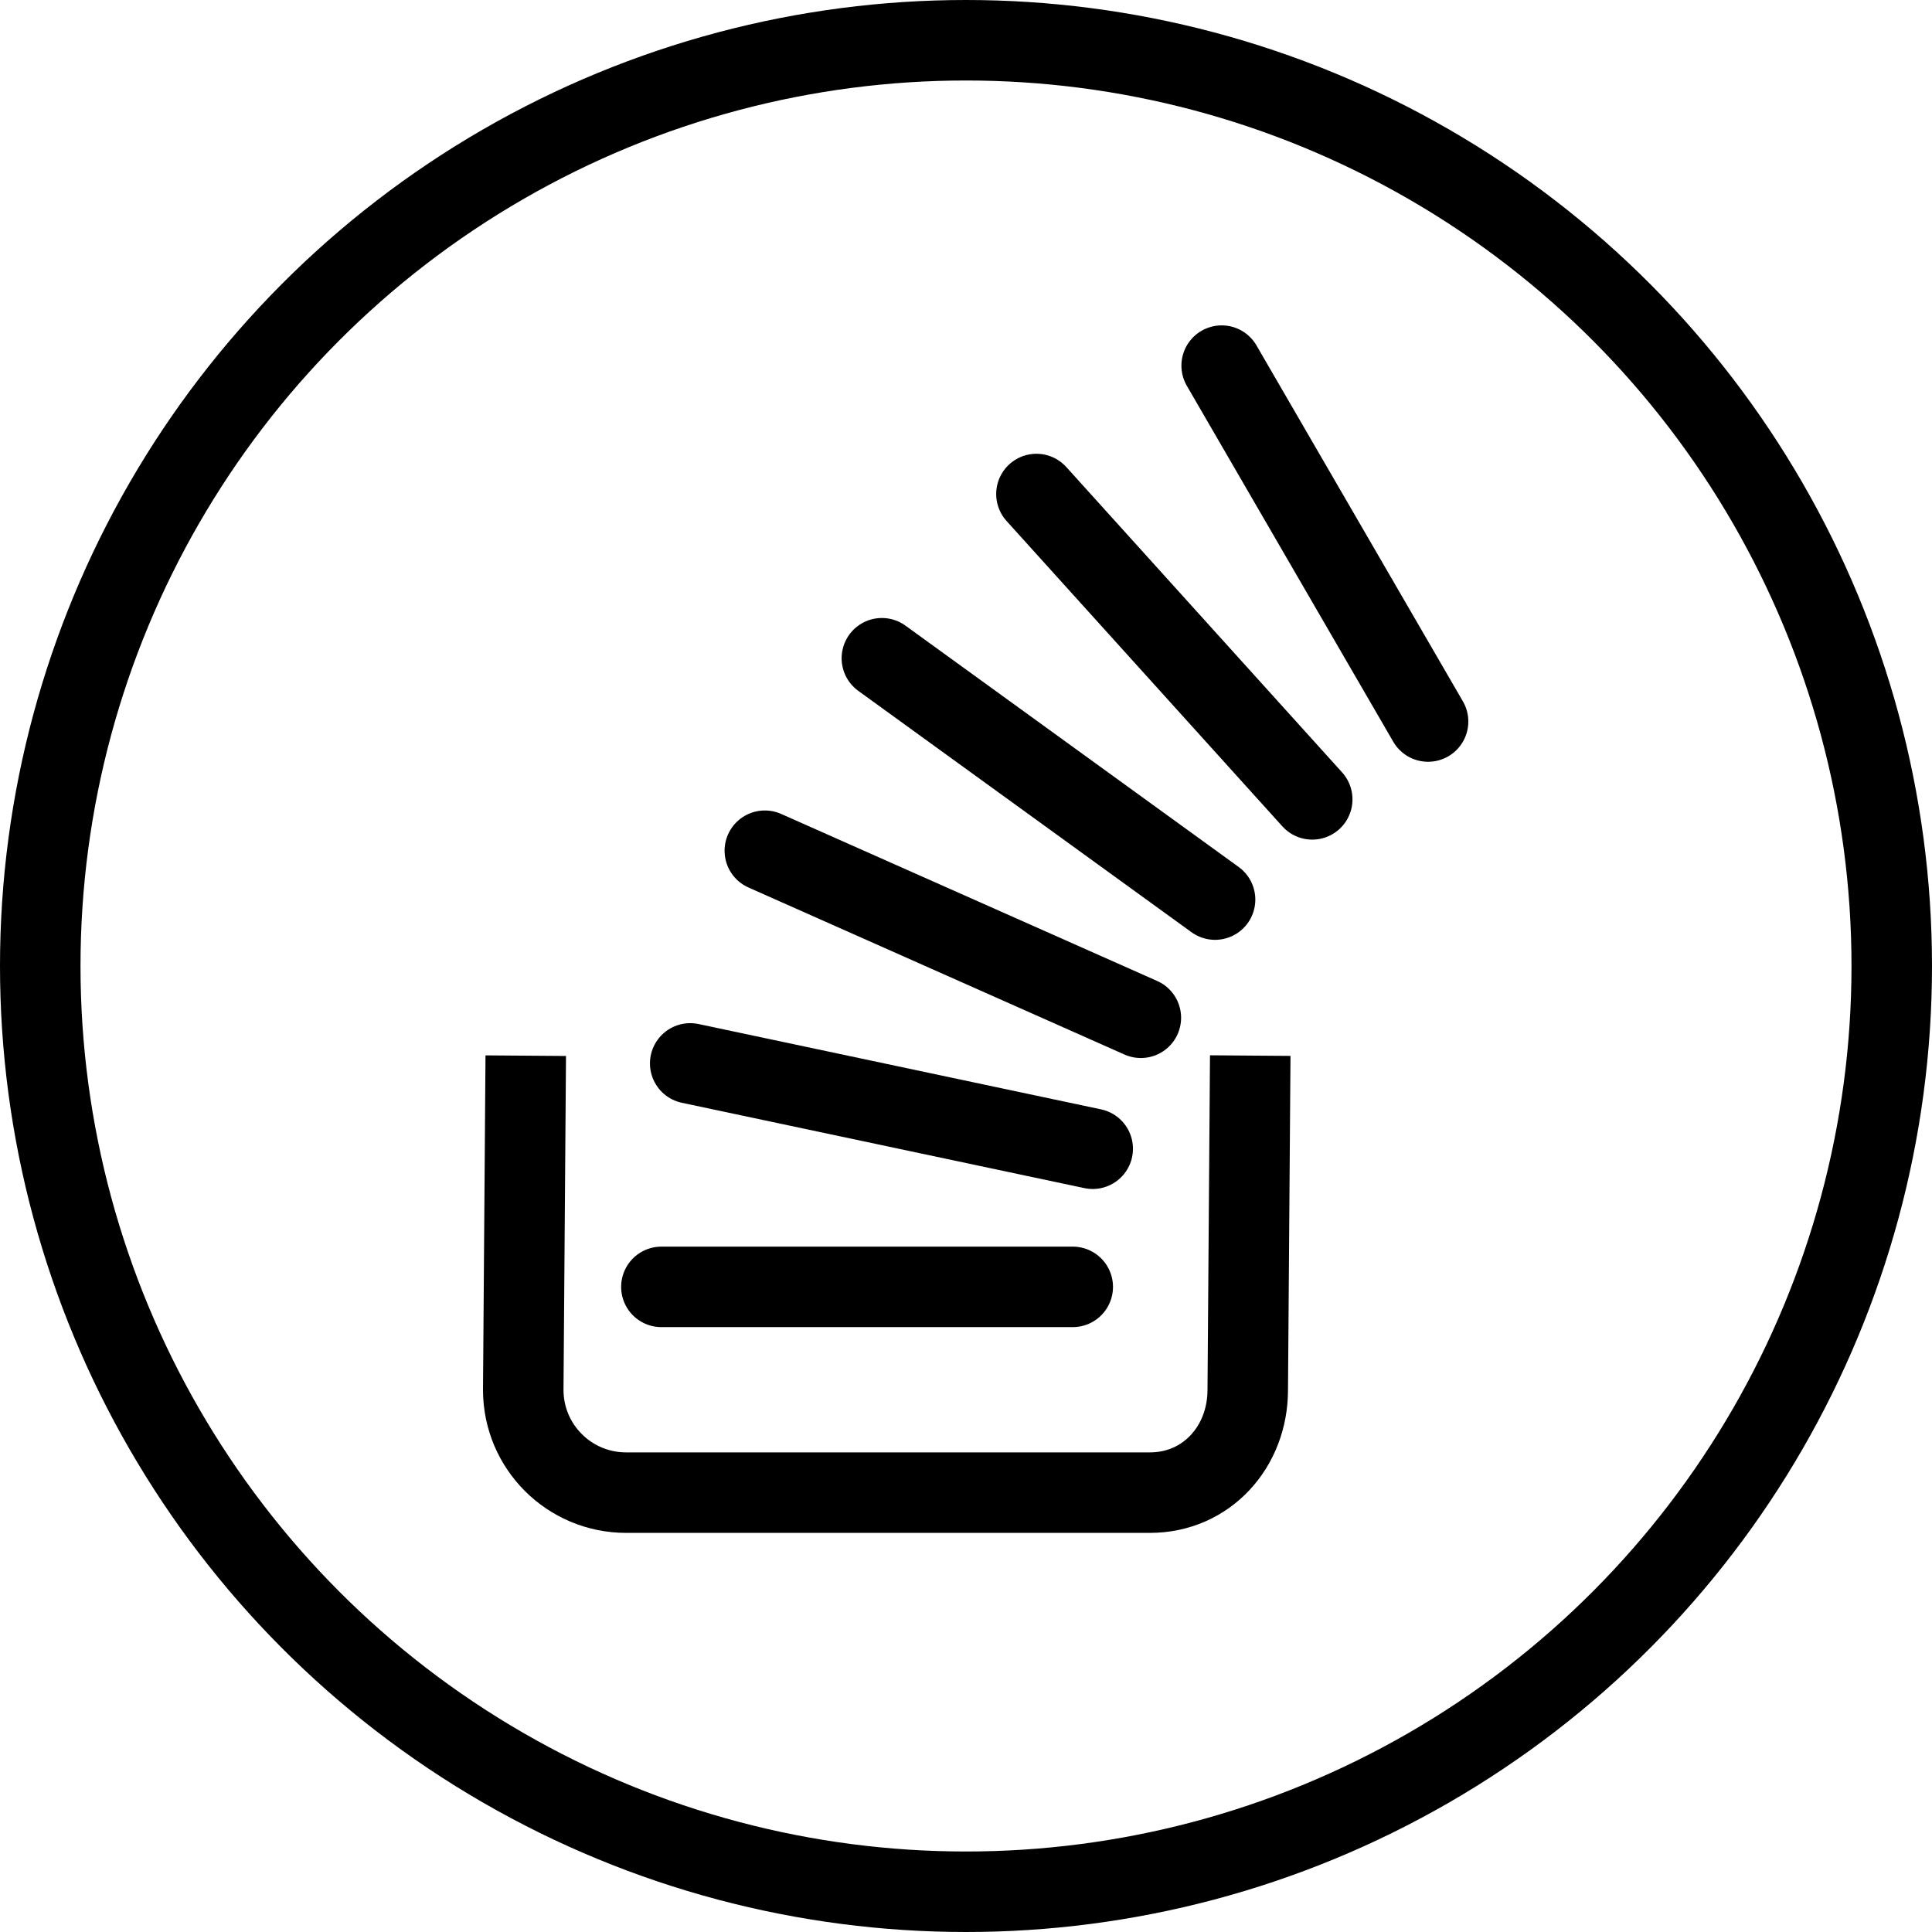 <?xml version="1.0" encoding="utf-8"?>
<!-- Generator: Adobe Illustrator 16.0.3, SVG Export Plug-In . SVG Version: 6.00 Build 0)  -->
<!DOCTYPE svg PUBLIC "-//W3C//DTD SVG 1.1//EN" "http://www.w3.org/Graphics/SVG/1.1/DTD/svg11.dtd">
<svg version="1.1" xmlns="http://www.w3.org/2000/svg" xmlns:xlink="http://www.w3.org/1999/xlink" x="0px" y="0px" width="24px"
	 height="24px" viewBox="0 0 24 24" enable-background="new 0 0 24 24" xml:space="preserve">
<g id="Outline_Icons">
	<g>
		
			<circle fill="none" stroke="#000000" stroke-linecap="round" stroke-linejoin="round" stroke-miterlimit="10" cx="12" cy="12" r="11.5"/>
		<g>
			<path fill="none" stroke="#000000" stroke-linejoin="round" stroke-miterlimit="10" d="M15.531,13.113L15.5,17.266
				c0,0.705-0.51,1.276-1.215,1.276H7.777c-0.705,0-1.277-0.571-1.277-1.276l0.031-4.152"/>
			
				<line fill="none" stroke="#000000" stroke-linecap="round" stroke-linejoin="round" stroke-miterlimit="10" x1="13.326" y1="15.986" x2="8.216" y2="15.986"/>
			
				<line fill="none" stroke="#000000" stroke-linecap="round" stroke-linejoin="round" stroke-miterlimit="10" x1="13.574" y1="14.27" x2="8.574" y2="13.21"/>
			
				<line fill="none" stroke="#000000" stroke-linecap="round" stroke-linejoin="round" stroke-miterlimit="10" x1="14.172" y1="12.643" x2="9.501" y2="10.568"/>
			
				<line fill="none" stroke="#000000" stroke-linecap="round" stroke-linejoin="round" stroke-miterlimit="10" x1="15.094" y1="11.175" x2="10.955" y2="8.177"/>
			
				<line fill="none" stroke="#000000" stroke-linecap="round" stroke-linejoin="round" stroke-miterlimit="10" x1="16.301" y1="9.93" x2="12.875" y2="6.137"/>
			
				<line fill="none" stroke="#000000" stroke-linecap="round" stroke-linejoin="round" stroke-miterlimit="10" x1="17.74" y1="8.963" x2="15.176" y2="4.542"/>
		</g>
	</g>
</g>
<g id="Frames-24px">
	<rect fill="none" width="24" height="24"/>
</g>
</svg>
